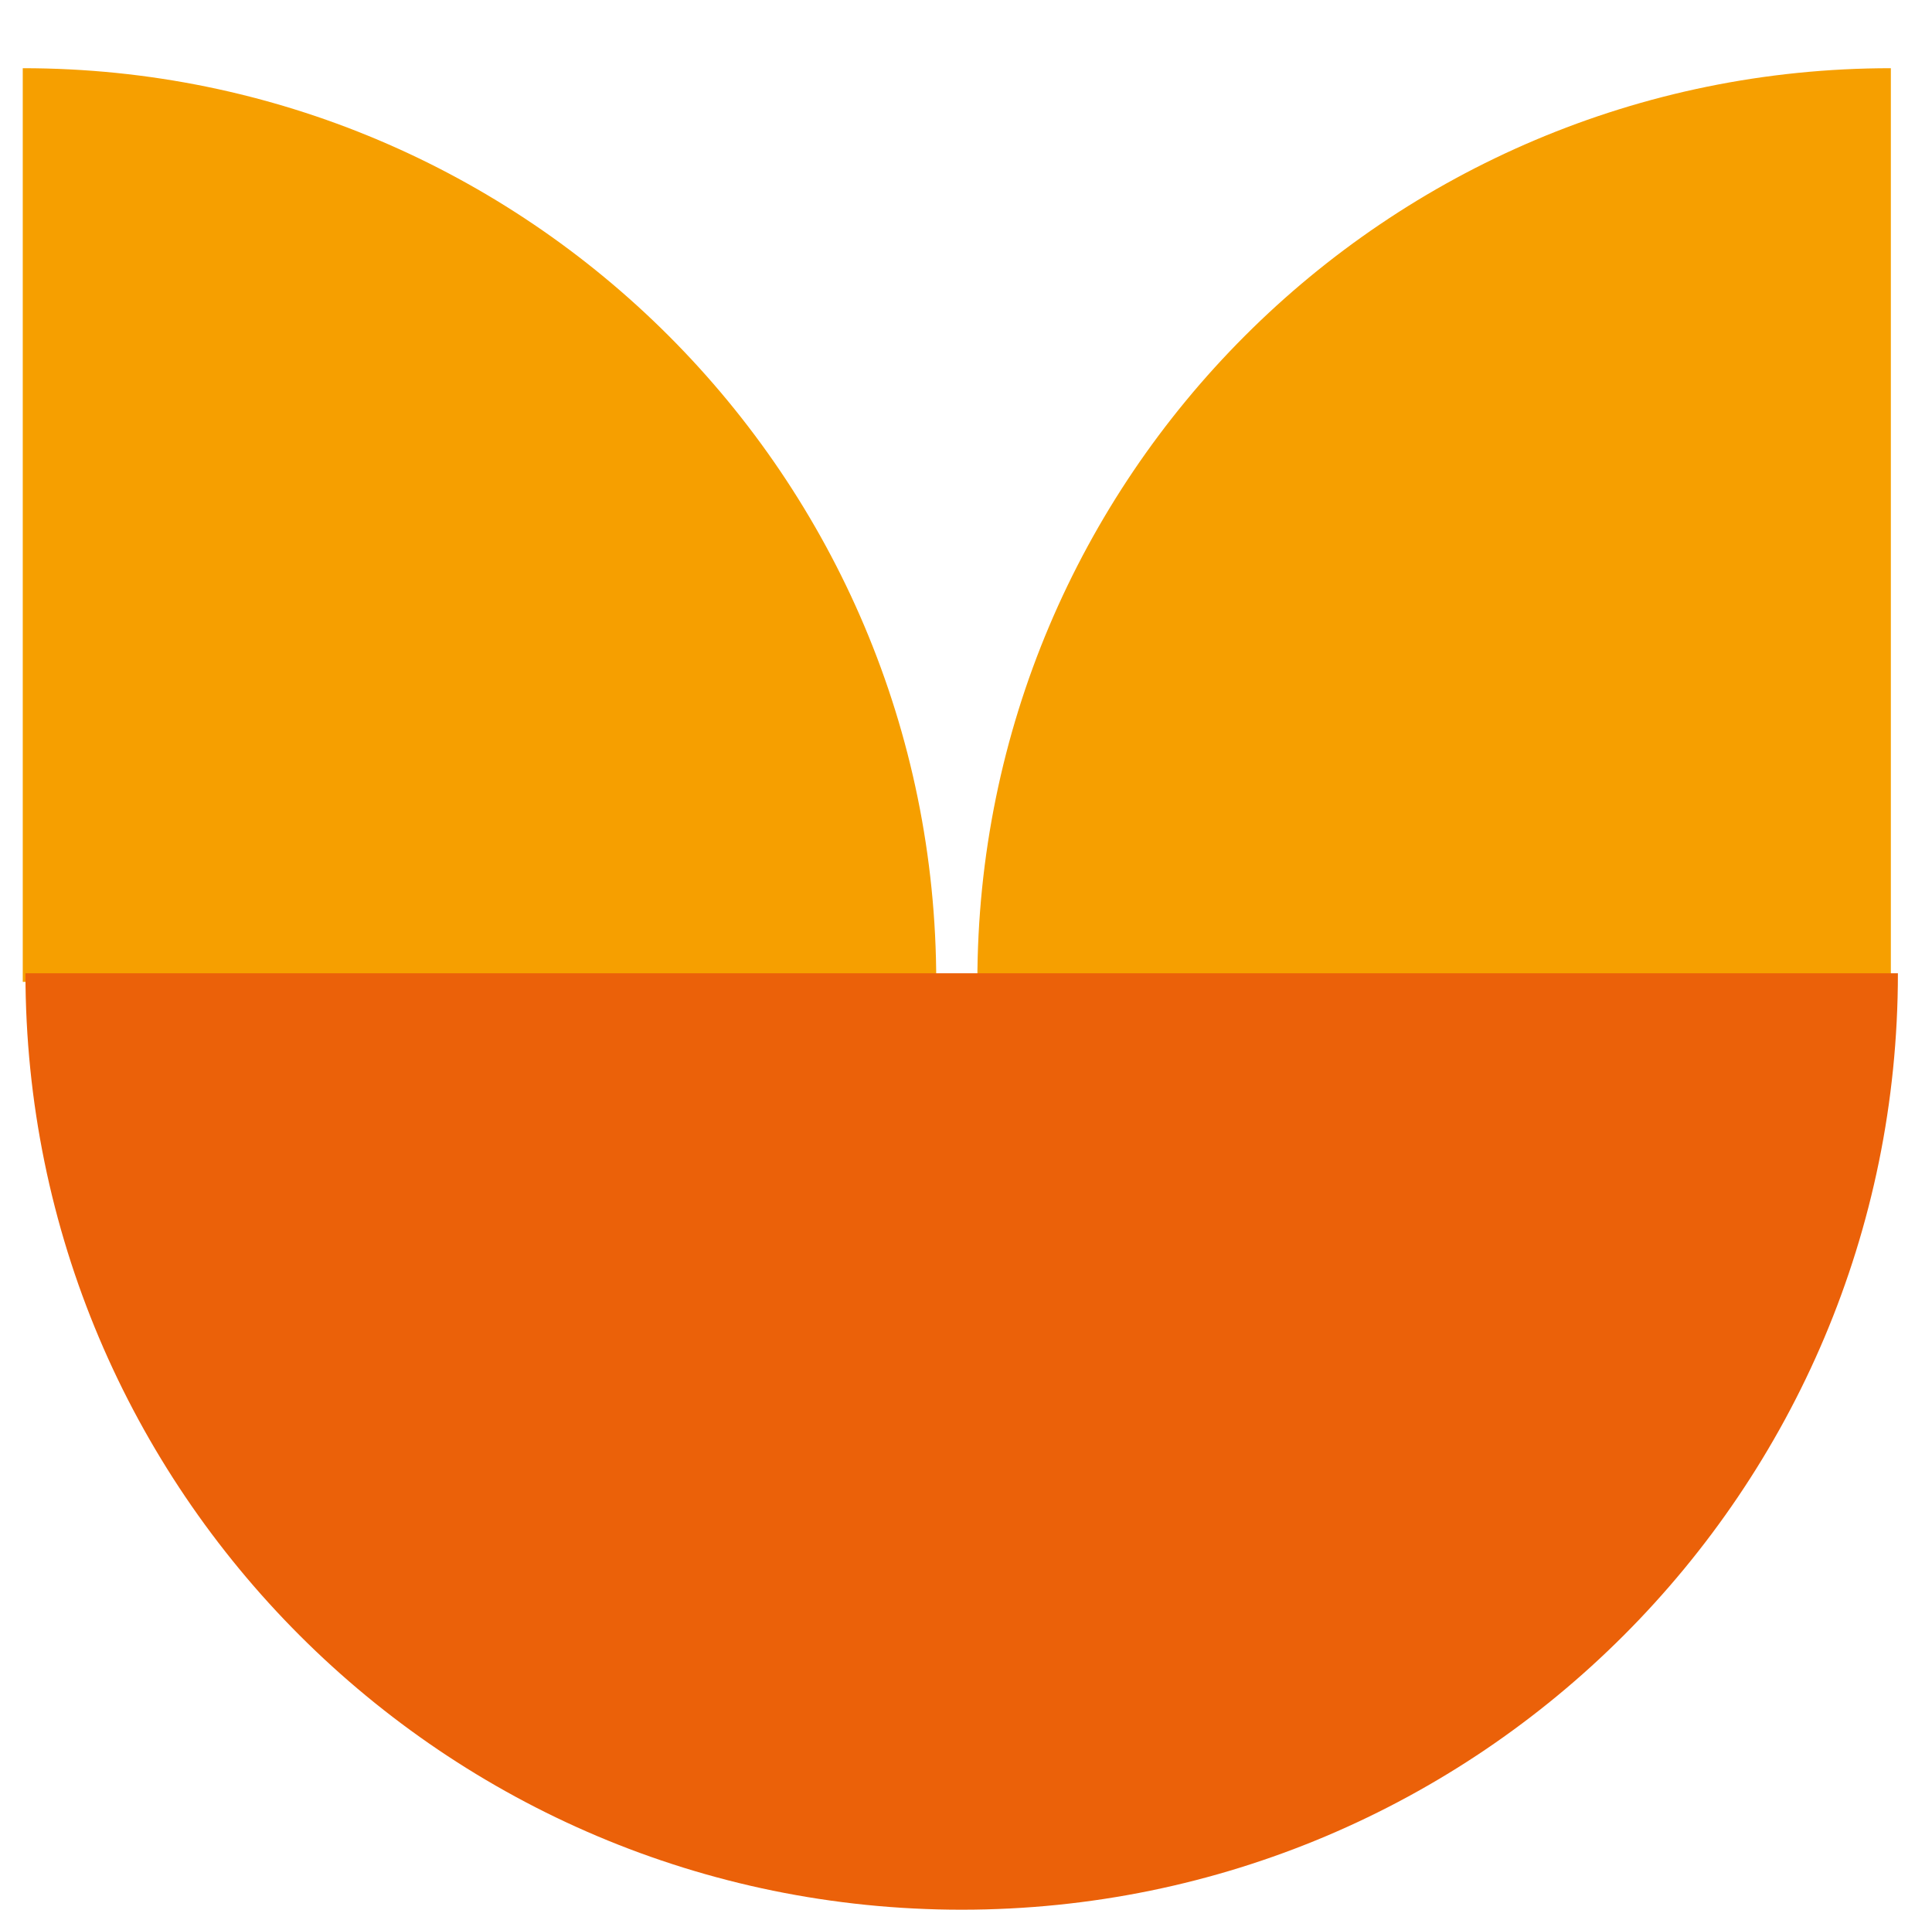 <svg width="85" height="84" viewBox="0 0 85 84" fill="none" xmlns="http://www.w3.org/2000/svg">
<g clip-path="url(#clip0_1752_8712)">
<path d="M83.19 3C60.994 3 43 20.994 43 43.19L83.19 43.19L83.19 3Z" fill="#F69F00"/>
<path d="M1.001 3C23.198 3 41.191 20.994 41.191 43.19L1.001 43.19L1.001 3Z" fill="#F69F00"/>
<path d="M42.31 84.001C19.561 84.001 1.12 65.559 1.12 42.81L83.5 42.81C83.5 65.559 65.059 84.001 42.31 84.001Z" fill="#EB6109"/>
</g>
<defs>
<clipPath id="clip0_1752_8712">
<rect width="84" height="84" fill="white" transform="matrix(0 -1 -1 0 84.5 84)"/>
</clipPath>
</defs>
</svg>
